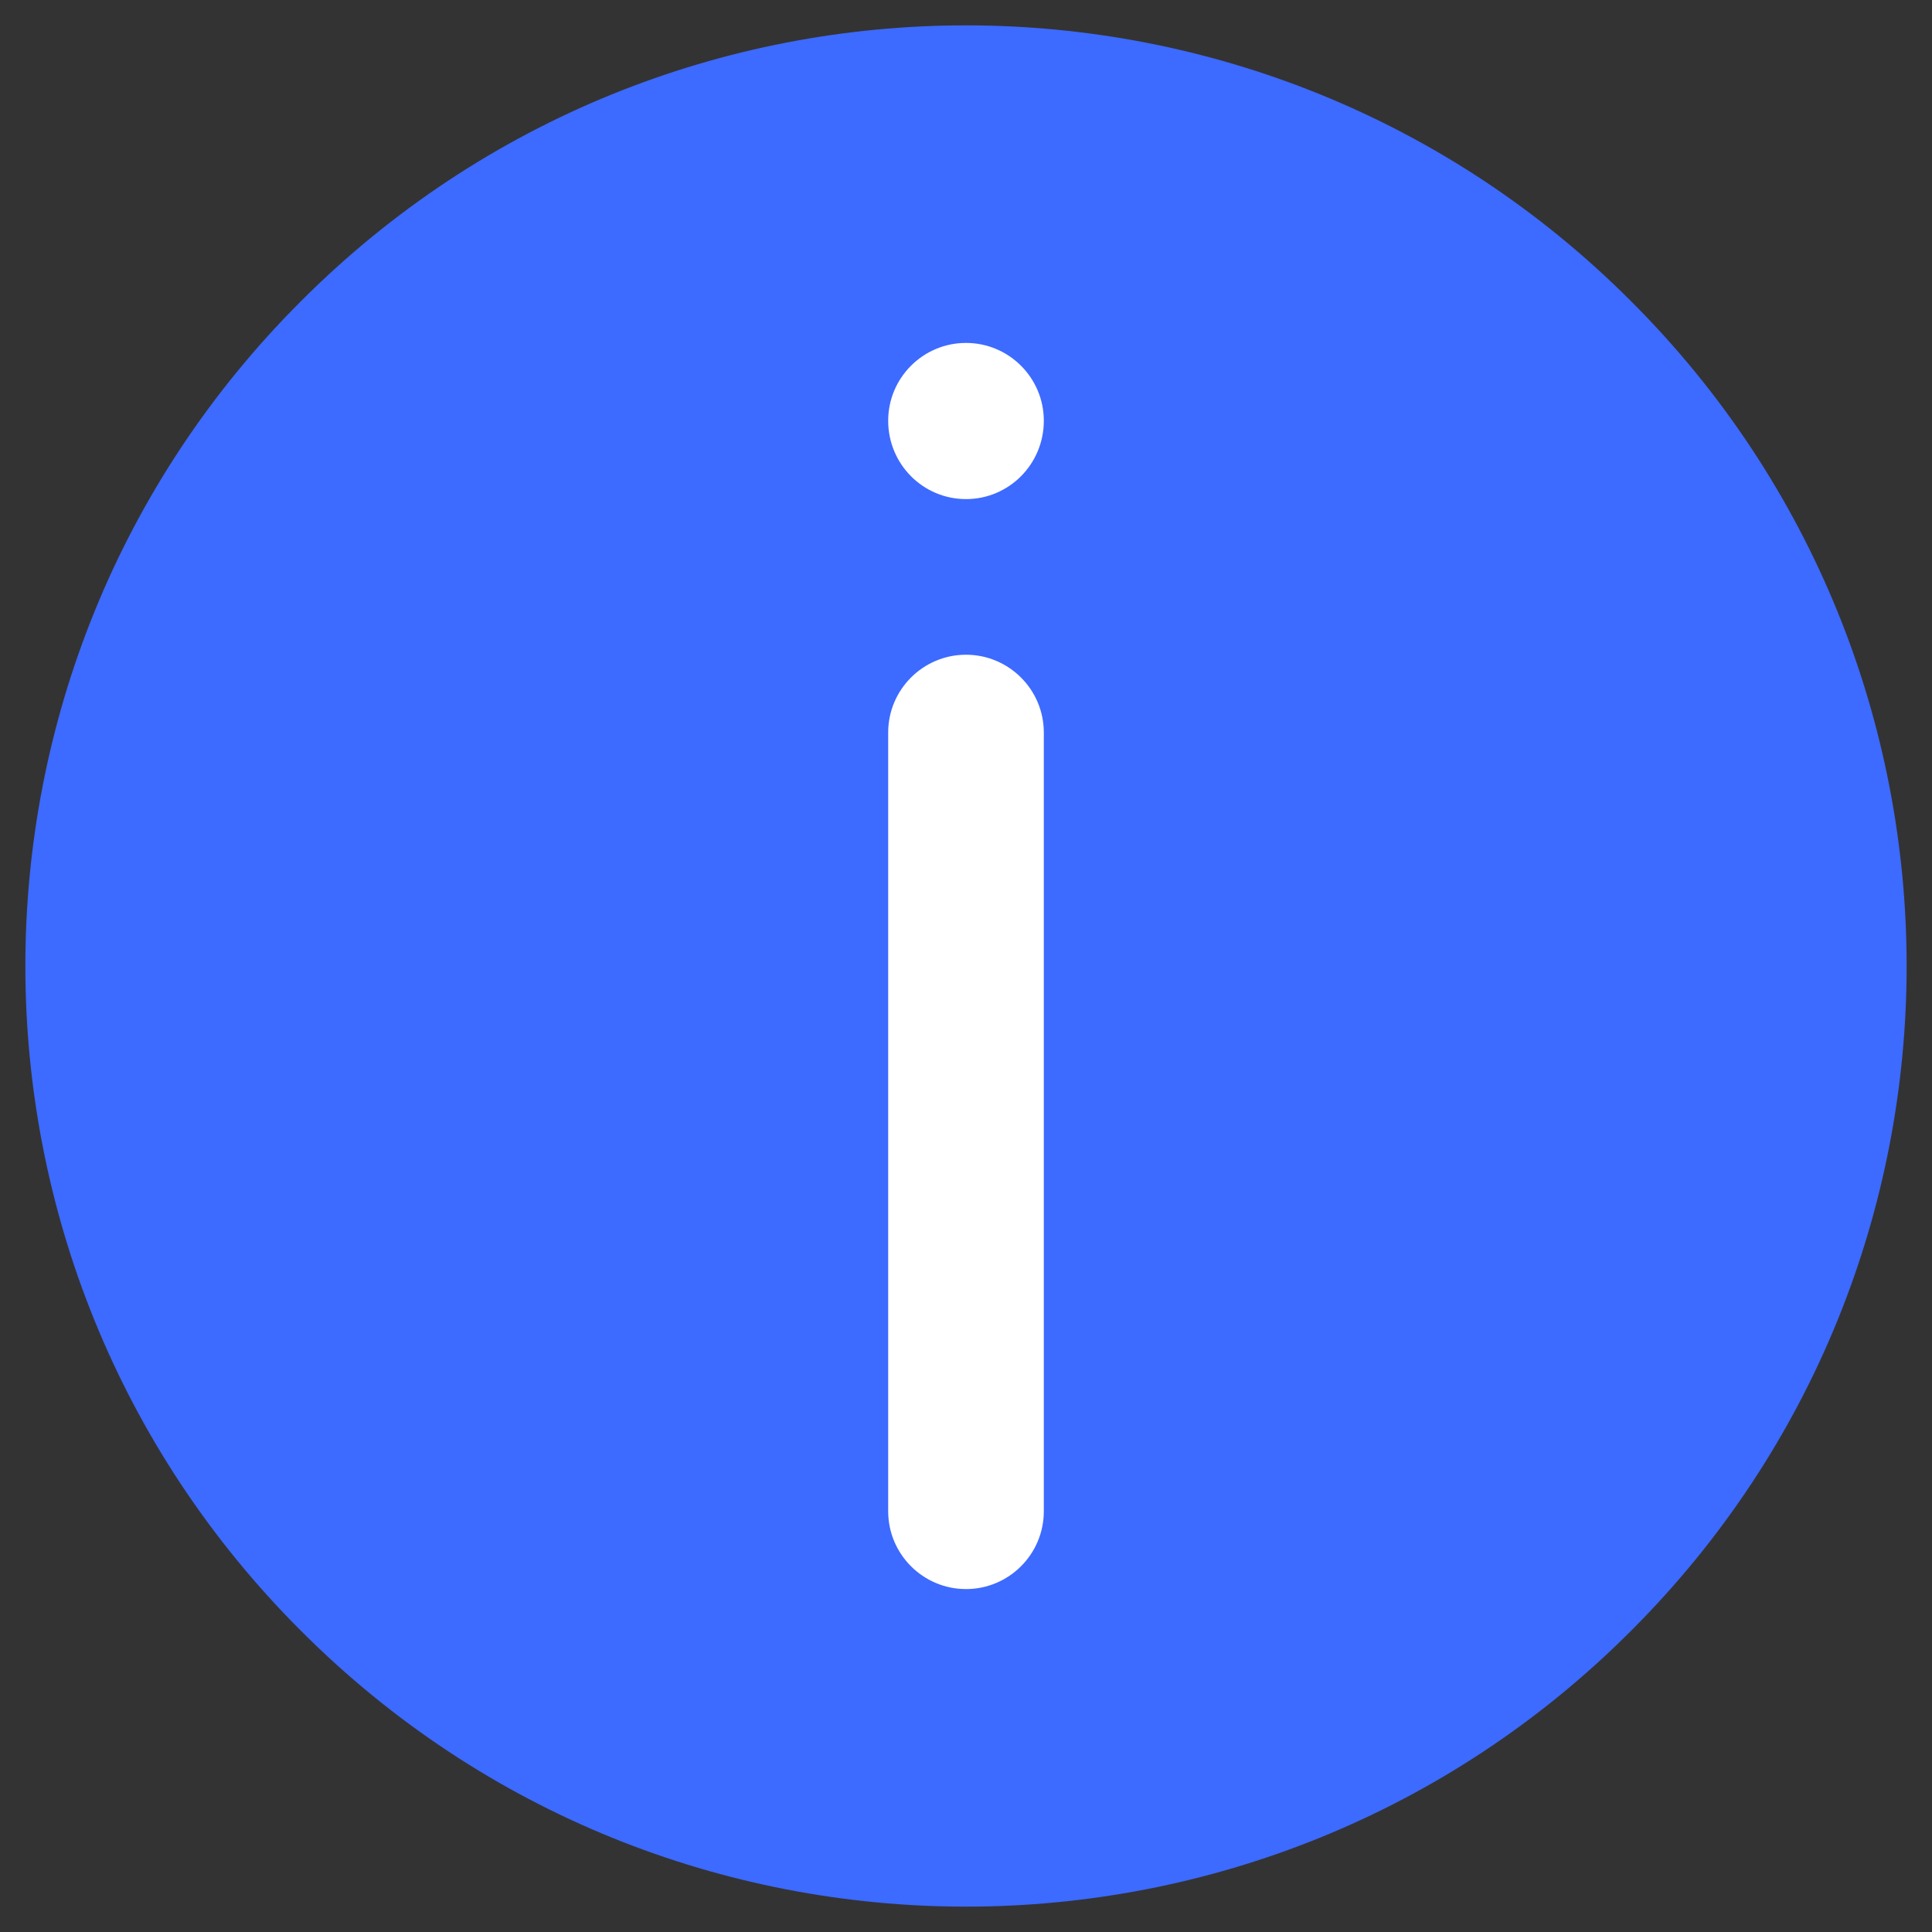 <?xml version="1.0" encoding="UTF-8"?> <!-- Creator: CorelDRAW X8 --> <svg xmlns="http://www.w3.org/2000/svg" xmlns:xlink="http://www.w3.org/1999/xlink" xml:space="preserve" width="36mm" height="36mm" style="shape-rendering:geometricPrecision; text-rendering:geometricPrecision; image-rendering:optimizeQuality; fill-rule:evenodd; clip-rule:evenodd" viewBox="0 0 3600 3600"><rect x="0" y="0" width="3600" height="3600" fill="#333333" stroke="none"/> <defs> <style type="text/css"> <![CDATA[ .fil0 {fill:#3D6AFF} .fil1 {fill:white} ]]> </style> </defs> <g id="Слой_x0020_1">  <path class="fil0" d="M3039 561c-684,-685 -1794,-685 -2478,0 -685,684 -685,1794 0,2478 684,685 1794,685 2478,0 685,-684 685,-1794 0,-2478z"></path> <path class="fil1" d="M1800 2961c80,0 145,-65 145,-145l0 -1451c0,-80 -65,-145 -145,-145 -80,0 -145,65 -145,145l0 1451c0,80 65,145 145,145z"></path> <path class="fil1" d="M1800 930c80,0 145,-65 145,-146 0,-80 -65,-145 -145,-145 -80,0 -145,65 -145,145 0,81 65,146 145,146z"></path> <g id="_207209914192"> </g> <g id="_207209914160"> </g> <g id="_207209910992"> </g> <g id="_207209912208"> </g> <g id="_207209931216"> </g> <g id="_207209927984"> </g> <g id="_207209928432"> </g> <g id="_207209928784"> </g> <g id="_207209927248"> </g> <g id="_207209926224"> </g> <g id="_207209927088"> </g> <g id="_207209923952"> </g> <g id="_207209925040"> </g> <g id="_207209924592"> </g> <g id="_207210818368"> </g> </g> </svg> 